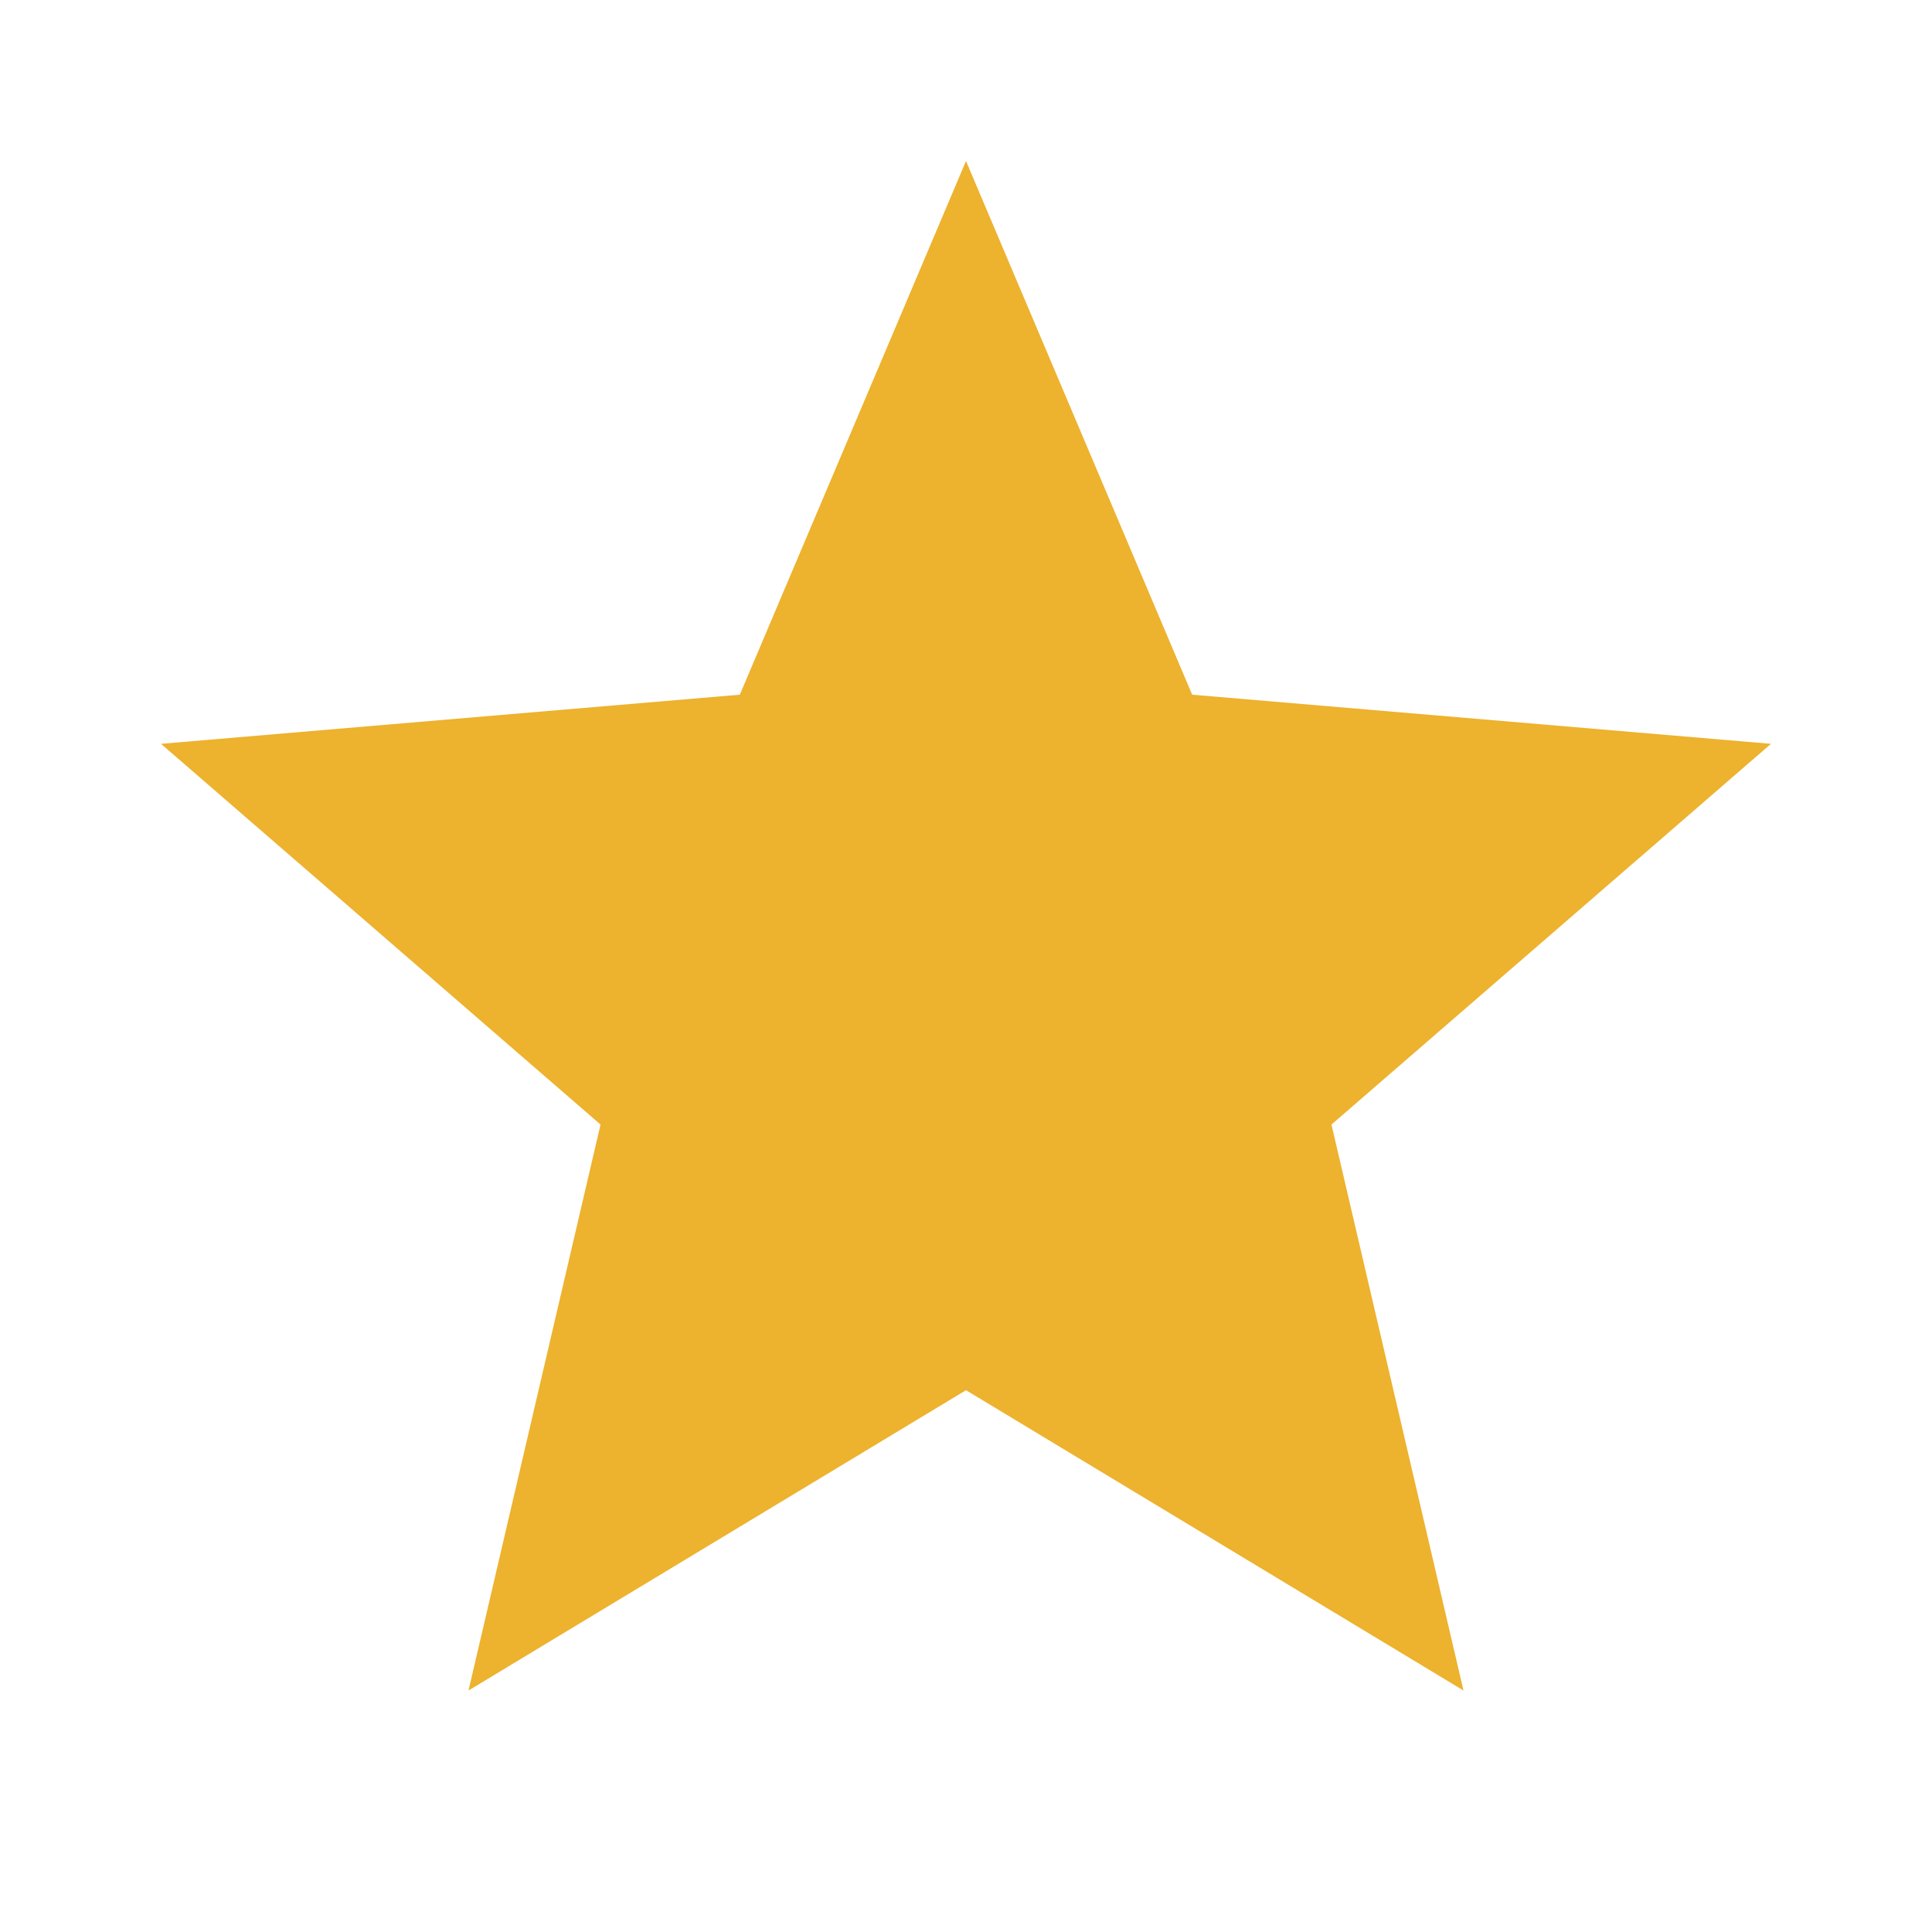 <svg width="30" height="30" viewBox="0 0 30 30" fill="none" xmlns="http://www.w3.org/2000/svg">
<g clip-path="url(#clip0_1679_2417)">
<path d="M15 21.587L22.725 26.25L20.675 17.462L27.5 11.55L18.512 10.787L15 2.5L11.488 10.787L2.5 11.55L9.325 17.462L7.275 26.25L15 21.587Z" fill="#EDB22E"/>
</g>
<defs>
<clipPath id="clip0_1679_2417">
<rect width="30" height="30" fill="white"/>
</clipPath>
</defs>
</svg>
